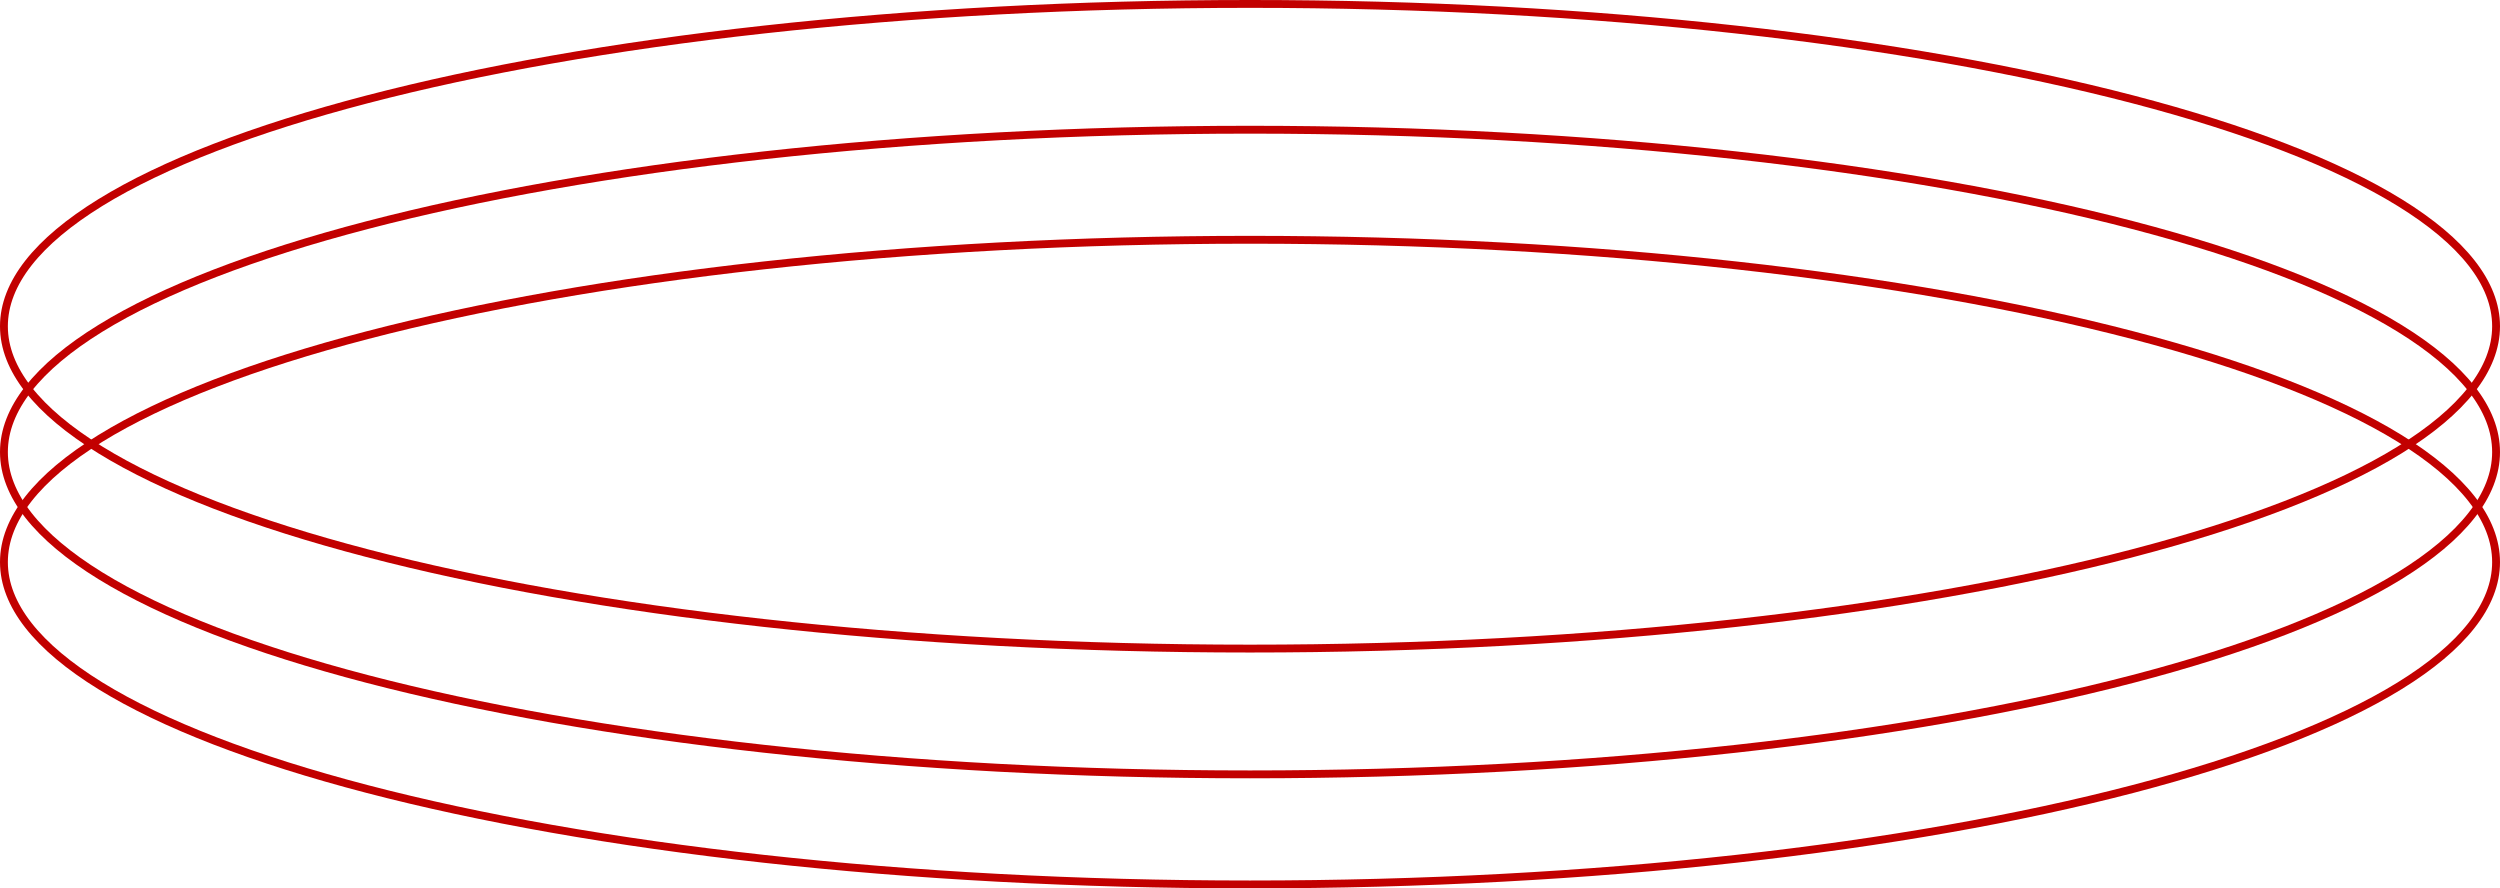 <?xml version="1.0" encoding="UTF-8"?> <svg xmlns="http://www.w3.org/2000/svg" width="318" height="113" viewBox="0 0 318 113" fill="none"> <path d="M317.5 41.5C317.5 46.955 313.256 52.283 305.242 57.228C297.257 62.156 285.668 66.612 271.304 70.361C242.582 77.858 202.877 82.5 159 82.5C115.123 82.5 75.418 77.858 46.696 70.361C32.332 66.612 20.743 62.156 12.758 57.228C4.744 52.283 0.5 46.955 0.5 41.5C0.5 36.045 4.744 30.717 12.758 25.772C20.743 20.844 32.332 16.388 46.696 12.639C75.418 5.142 115.123 0.5 159 0.5C202.877 0.5 242.582 5.142 271.304 12.639C285.668 16.388 297.257 20.844 305.242 25.772C313.256 30.717 317.5 36.045 317.5 41.5Z" stroke="#C20000"></path> <path d="M317.5 71.5C317.5 76.955 313.256 82.283 305.242 87.228C297.257 92.156 285.668 96.612 271.304 100.361C242.582 107.858 202.877 112.5 159 112.5C115.123 112.5 75.418 107.858 46.696 100.361C32.332 96.612 20.743 92.156 12.758 87.228C4.744 82.283 0.5 76.955 0.5 71.5C0.5 66.045 4.744 60.717 12.758 55.772C20.743 50.844 32.332 46.388 46.696 42.639C75.418 35.142 115.123 30.5 159 30.5C202.877 30.5 242.582 35.142 271.304 42.639C285.668 46.388 297.257 50.844 305.242 55.772C313.256 60.717 317.5 66.045 317.5 71.5Z" stroke="#C20000"></path> <path d="M317.5 57.5C317.5 62.955 313.256 68.283 305.242 73.228C297.257 78.156 285.668 82.612 271.304 86.361C242.582 93.858 202.877 98.5 159 98.5C115.123 98.5 75.418 93.858 46.696 86.361C32.332 82.612 20.743 78.156 12.758 73.228C4.744 68.283 0.5 62.955 0.5 57.5C0.5 52.045 4.744 46.717 12.758 41.772C20.743 36.844 32.332 32.388 46.696 28.639C75.418 21.142 115.123 16.5 159 16.5C202.877 16.5 242.582 21.142 271.304 28.639C285.668 32.388 297.257 36.844 305.242 41.772C313.256 46.717 317.5 52.045 317.5 57.5Z" stroke="#C20000"></path> </svg> 